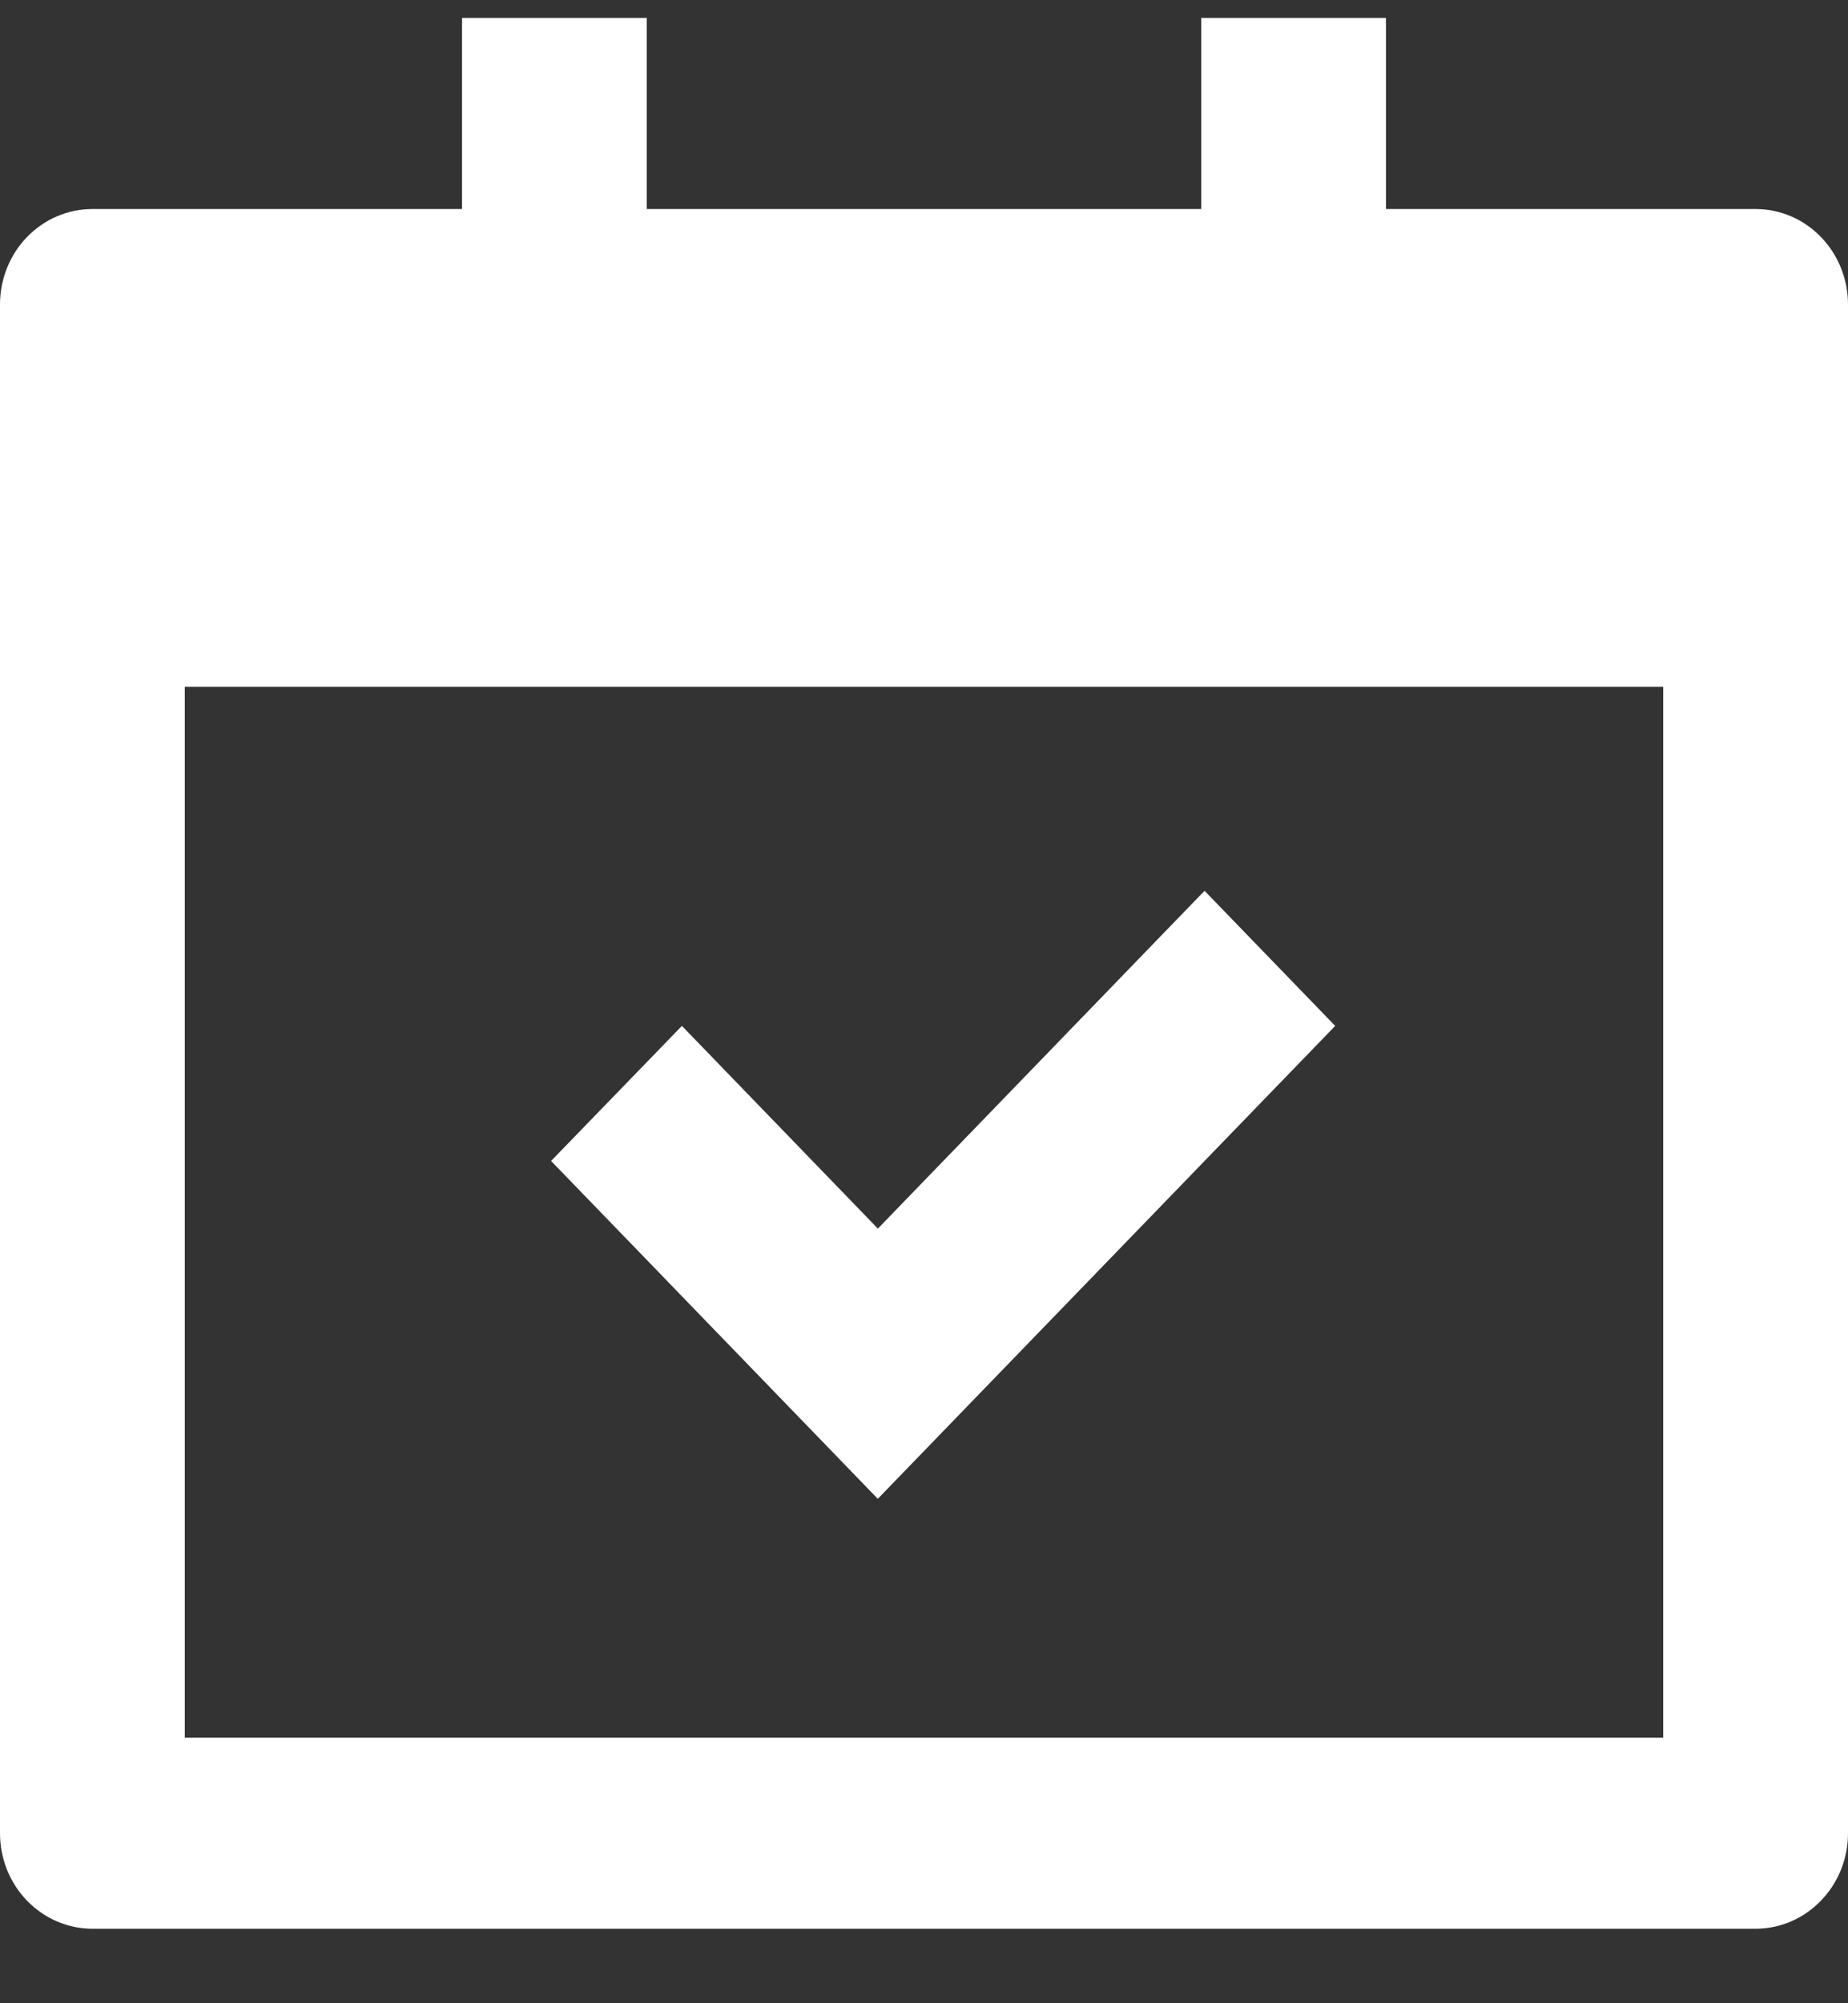 <svg width="24" height="26" viewBox="0 0 24 26" fill="none" xmlns="http://www.w3.org/2000/svg">
<rect x="0" y="0" width="24" height="26" fill="#333333" stroke="none"/>
<g clip-path="url(#clip0_123_398)">
<path d="M8.4 0.233V2.713H15.6V0.233H18V2.713H22.8C23.118 2.713 23.424 2.843 23.648 3.076C23.874 3.308 24 3.624 24 3.953V23.793C24 24.122 23.874 24.437 23.648 24.669C23.424 24.902 23.118 25.033 22.8 25.033H1.2C0.882 25.033 0.577 24.902 0.351 24.669C0.126 24.437 0 24.122 0 23.793V3.953C0 3.624 0.126 3.308 0.351 3.076C0.577 2.843 0.882 2.713 1.2 2.713H6V0.233H8.4ZM21.6 8.913H2.4V22.553H21.6V8.913ZM15.643 11.561L17.34 13.315L11.4 19.453L7.157 15.068L8.856 13.315L11.401 15.946L15.644 11.561H15.643Z" fill="white"/>
</g>
<defs>
<clipPath id="clip0_123_398">
<rect width="24" height="24.8" fill="white" transform="translate(0 0.233)"/>
</clipPath>
</defs>
</svg>
